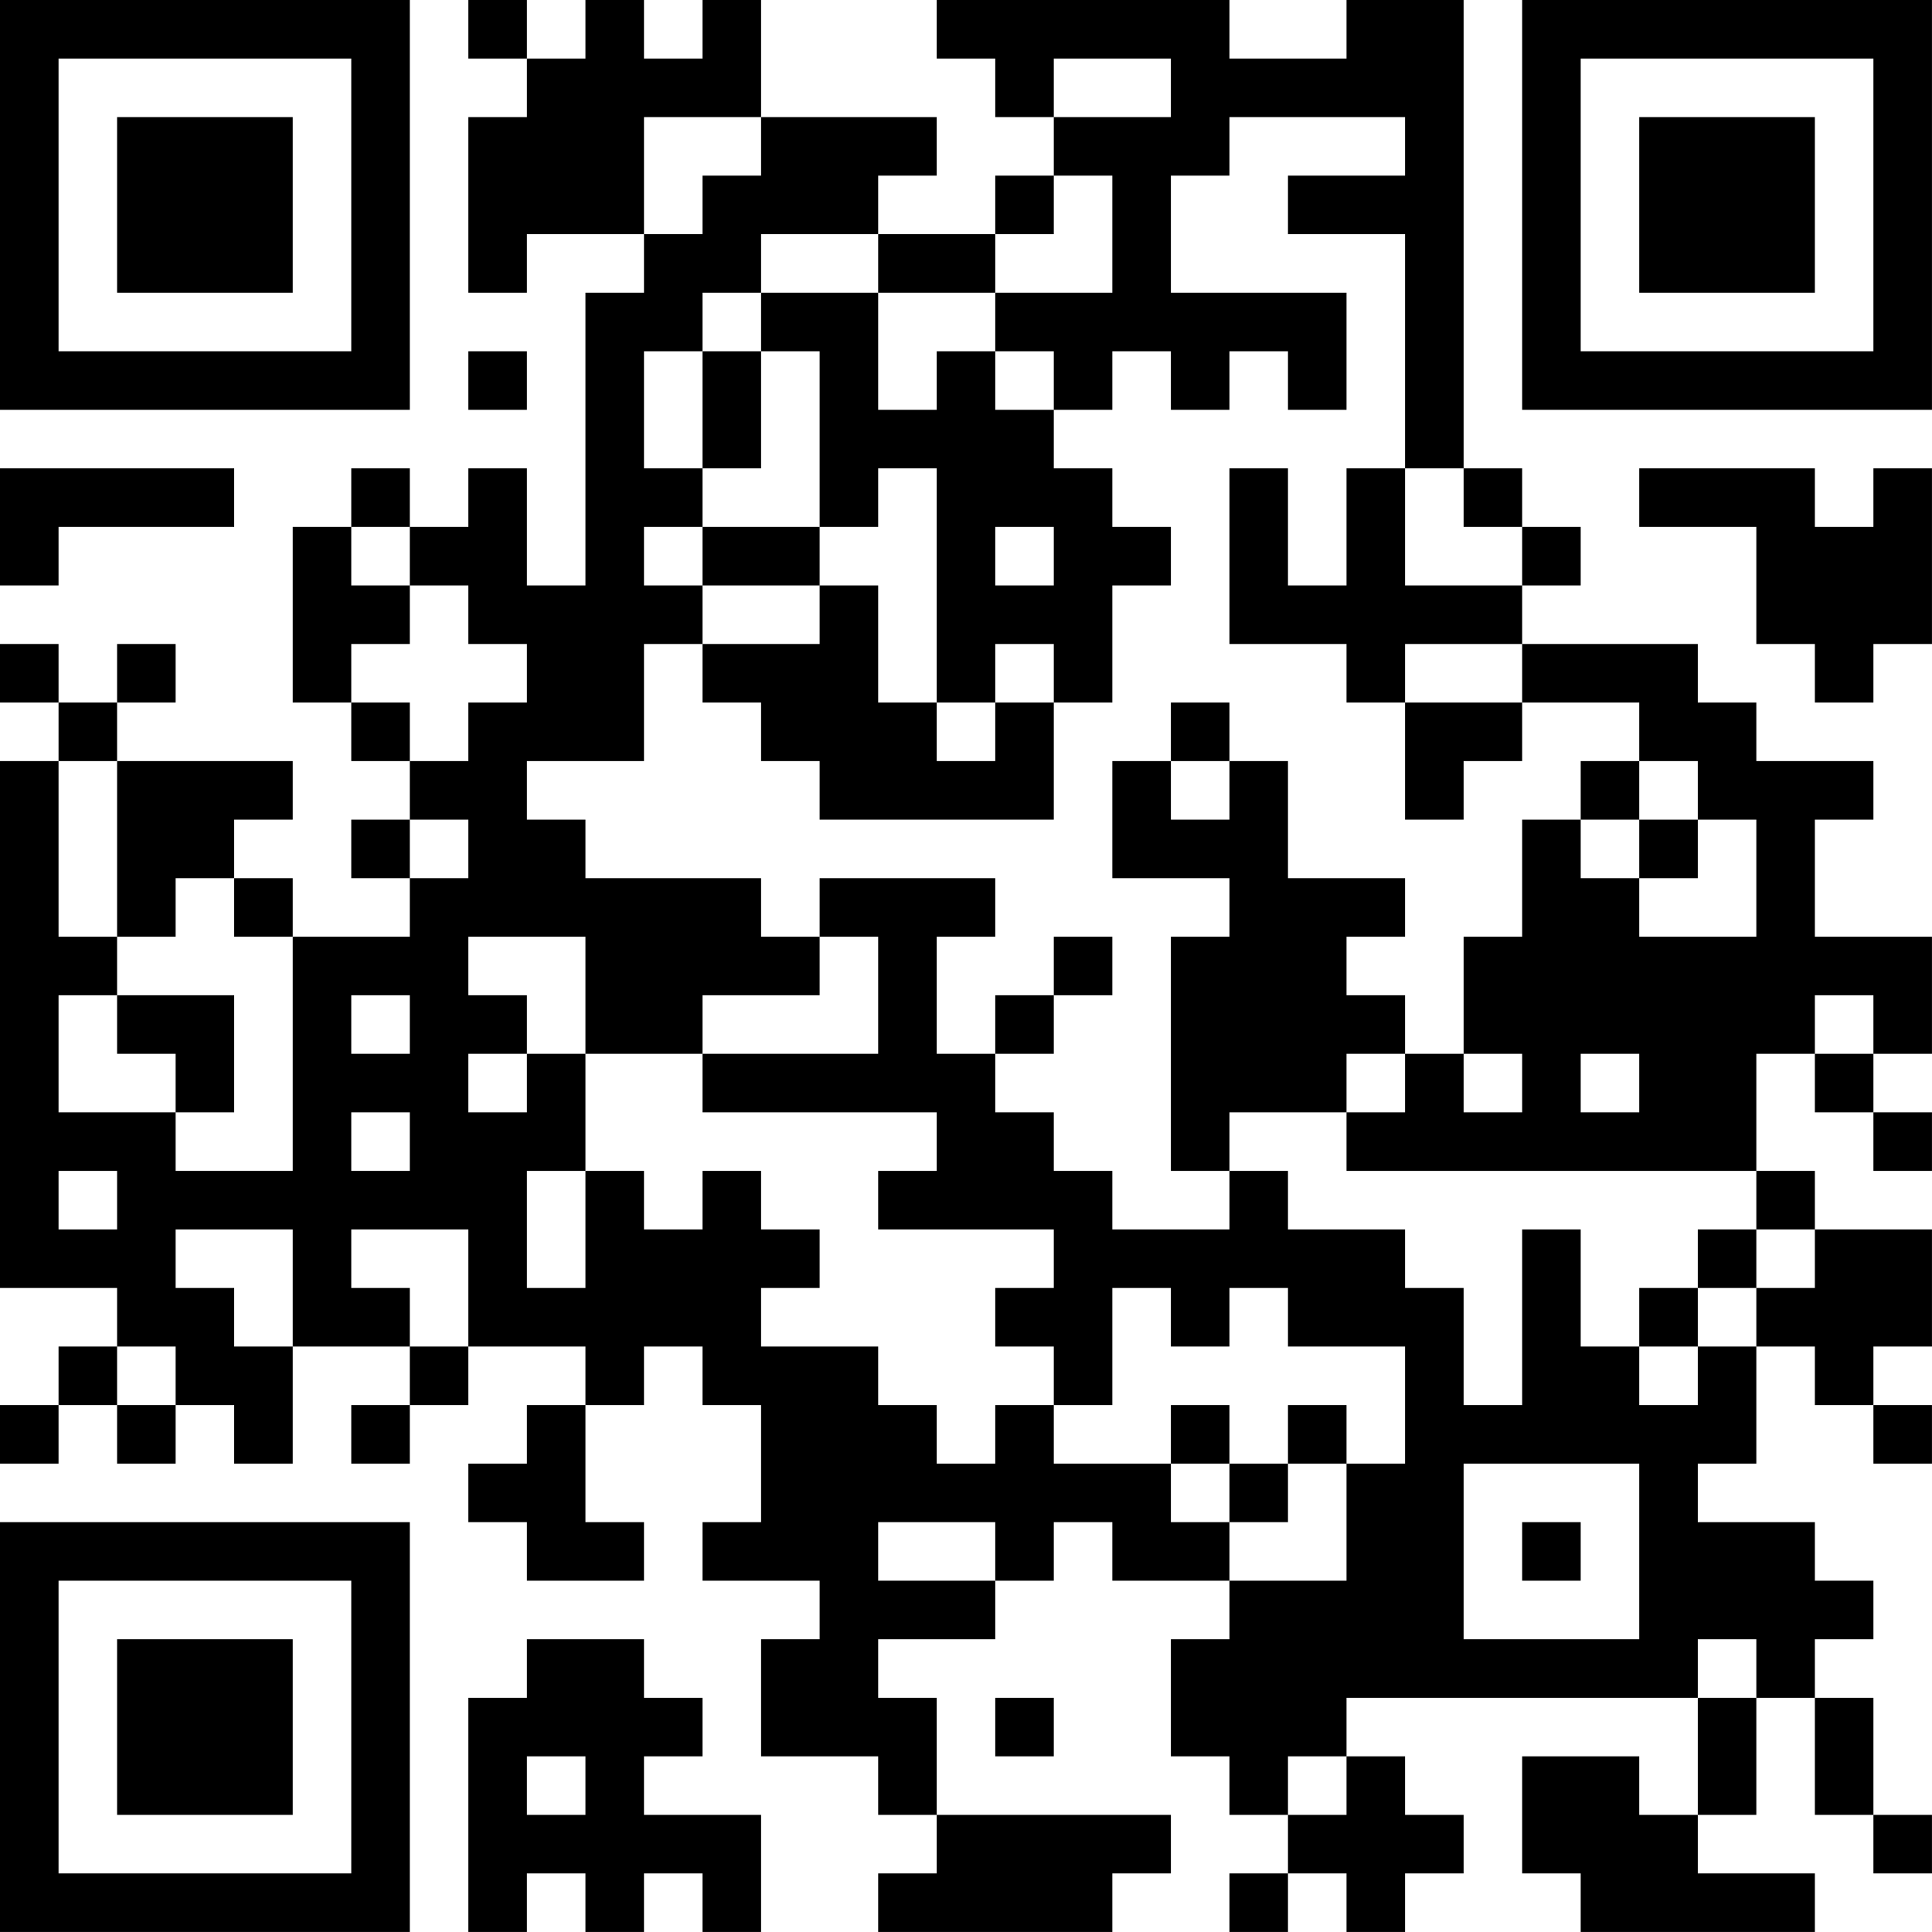 <?xml version="1.0" encoding="UTF-8"?>
<svg xmlns="http://www.w3.org/2000/svg" version="1.1" width="400" height="400" viewBox="0 0 400 400"><rect x="0" y="0" width="400" height="400" fill="#ffffff"/><g transform="scale(12.121)"><g transform="translate(0,0)"><path fill-rule="evenodd" d="M8 0L8 1L9 1L9 2L8 2L8 5L9 5L9 4L11 4L11 5L10 5L10 10L9 10L9 8L8 8L8 9L7 9L7 8L6 8L6 9L5 9L5 12L6 12L6 13L7 13L7 14L6 14L6 15L7 15L7 16L5 16L5 15L4 15L4 14L5 14L5 13L2 13L2 12L3 12L3 11L2 11L2 12L1 12L1 11L0 11L0 12L1 12L1 13L0 13L0 22L2 22L2 23L1 23L1 24L0 24L0 25L1 25L1 24L2 24L2 25L3 25L3 24L4 24L4 25L5 25L5 23L7 23L7 24L6 24L6 25L7 25L7 24L8 24L8 23L10 23L10 24L9 24L9 25L8 25L8 26L9 26L9 27L11 27L11 26L10 26L10 24L11 24L11 23L12 23L12 24L13 24L13 26L12 26L12 27L14 27L14 28L13 28L13 30L15 30L15 31L16 31L16 32L15 32L15 33L19 33L19 32L20 32L20 31L16 31L16 29L15 29L15 28L17 28L17 27L18 27L18 26L19 26L19 27L21 27L21 28L20 28L20 30L21 30L21 31L22 31L22 32L21 32L21 33L22 33L22 32L23 32L23 33L24 33L24 32L25 32L25 31L24 31L24 30L23 30L23 29L29 29L29 31L28 31L28 30L26 30L26 32L27 32L27 33L31 33L31 32L29 32L29 31L30 31L30 29L31 29L31 31L32 31L32 32L33 32L33 31L32 31L32 29L31 29L31 28L32 28L32 27L31 27L31 26L29 26L29 25L30 25L30 23L31 23L31 24L32 24L32 25L33 25L33 24L32 24L32 23L33 23L33 21L31 21L31 20L30 20L30 18L31 18L31 19L32 19L32 20L33 20L33 19L32 19L32 18L33 18L33 16L31 16L31 14L32 14L32 13L30 13L30 12L29 12L29 11L26 11L26 10L27 10L27 9L26 9L26 8L25 8L25 0L23 0L23 1L21 1L21 0L16 0L16 1L17 1L17 2L18 2L18 3L17 3L17 4L15 4L15 3L16 3L16 2L13 2L13 0L12 0L12 1L11 1L11 0L10 0L10 1L9 1L9 0ZM18 1L18 2L20 2L20 1ZM11 2L11 4L12 4L12 3L13 3L13 2ZM21 2L21 3L20 3L20 5L23 5L23 7L22 7L22 6L21 6L21 7L20 7L20 6L19 6L19 7L18 7L18 6L17 6L17 5L19 5L19 3L18 3L18 4L17 4L17 5L15 5L15 4L13 4L13 5L12 5L12 6L11 6L11 8L12 8L12 9L11 9L11 10L12 10L12 11L11 11L11 13L9 13L9 14L10 14L10 15L13 15L13 16L14 16L14 17L12 17L12 18L10 18L10 16L8 16L8 17L9 17L9 18L8 18L8 19L9 19L9 18L10 18L10 20L9 20L9 22L10 22L10 20L11 20L11 21L12 21L12 20L13 20L13 21L14 21L14 22L13 22L13 23L15 23L15 24L16 24L16 25L17 25L17 24L18 24L18 25L20 25L20 26L21 26L21 27L23 27L23 25L24 25L24 23L22 23L22 22L21 22L21 23L20 23L20 22L19 22L19 24L18 24L18 23L17 23L17 22L18 22L18 21L15 21L15 20L16 20L16 19L12 19L12 18L15 18L15 16L14 16L14 15L17 15L17 16L16 16L16 18L17 18L17 19L18 19L18 20L19 20L19 21L21 21L21 20L22 20L22 21L24 21L24 22L25 22L25 24L26 24L26 21L27 21L27 23L28 23L28 24L29 24L29 23L30 23L30 22L31 22L31 21L30 21L30 20L23 20L23 19L24 19L24 18L25 18L25 19L26 19L26 18L25 18L25 16L26 16L26 14L27 14L27 15L28 15L28 16L30 16L30 14L29 14L29 13L28 13L28 12L26 12L26 11L24 11L24 12L23 12L23 11L21 11L21 8L22 8L22 10L23 10L23 8L24 8L24 10L26 10L26 9L25 9L25 8L24 8L24 4L22 4L22 3L24 3L24 2ZM13 5L13 6L12 6L12 8L13 8L13 6L14 6L14 9L12 9L12 10L14 10L14 11L12 11L12 12L13 12L13 13L14 13L14 14L18 14L18 12L19 12L19 10L20 10L20 9L19 9L19 8L18 8L18 7L17 7L17 6L16 6L16 7L15 7L15 5ZM8 6L8 7L9 7L9 6ZM0 8L0 10L1 10L1 9L4 9L4 8ZM15 8L15 9L14 9L14 10L15 10L15 12L16 12L16 13L17 13L17 12L18 12L18 11L17 11L17 12L16 12L16 8ZM28 8L28 9L30 9L30 11L31 11L31 12L32 12L32 11L33 11L33 8L32 8L32 9L31 9L31 8ZM6 9L6 10L7 10L7 11L6 11L6 12L7 12L7 13L8 13L8 12L9 12L9 11L8 11L8 10L7 10L7 9ZM17 9L17 10L18 10L18 9ZM20 12L20 13L19 13L19 15L21 15L21 16L20 16L20 20L21 20L21 19L23 19L23 18L24 18L24 17L23 17L23 16L24 16L24 15L22 15L22 13L21 13L21 12ZM24 12L24 14L25 14L25 13L26 13L26 12ZM1 13L1 16L2 16L2 17L1 17L1 19L3 19L3 20L5 20L5 16L4 16L4 15L3 15L3 16L2 16L2 13ZM20 13L20 14L21 14L21 13ZM27 13L27 14L28 14L28 15L29 15L29 14L28 14L28 13ZM7 14L7 15L8 15L8 14ZM18 16L18 17L17 17L17 18L18 18L18 17L19 17L19 16ZM2 17L2 18L3 18L3 19L4 19L4 17ZM6 17L6 18L7 18L7 17ZM31 17L31 18L32 18L32 17ZM27 18L27 19L28 19L28 18ZM6 19L6 20L7 20L7 19ZM1 20L1 21L2 21L2 20ZM3 21L3 22L4 22L4 23L5 23L5 21ZM6 21L6 22L7 22L7 23L8 23L8 21ZM29 21L29 22L28 22L28 23L29 23L29 22L30 22L30 21ZM2 23L2 24L3 24L3 23ZM20 24L20 25L21 25L21 26L22 26L22 25L23 25L23 24L22 24L22 25L21 25L21 24ZM25 25L25 28L28 28L28 25ZM15 26L15 27L17 27L17 26ZM26 26L26 27L27 27L27 26ZM9 28L9 29L8 29L8 33L9 33L9 32L10 32L10 33L11 33L11 32L12 32L12 33L13 33L13 31L11 31L11 30L12 30L12 29L11 29L11 28ZM29 28L29 29L30 29L30 28ZM17 29L17 30L18 30L18 29ZM9 30L9 31L10 31L10 30ZM22 30L22 31L23 31L23 30ZM0 0L0 7L7 7L7 0ZM1 1L1 6L6 6L6 1ZM2 2L2 5L5 5L5 2ZM26 0L26 7L33 7L33 0ZM27 1L27 6L32 6L32 1ZM28 2L28 5L31 5L31 2ZM0 26L0 33L7 33L7 26ZM1 27L1 32L6 32L6 27ZM2 28L2 31L5 31L5 28Z" fill="#000000"/></g></g></svg>
